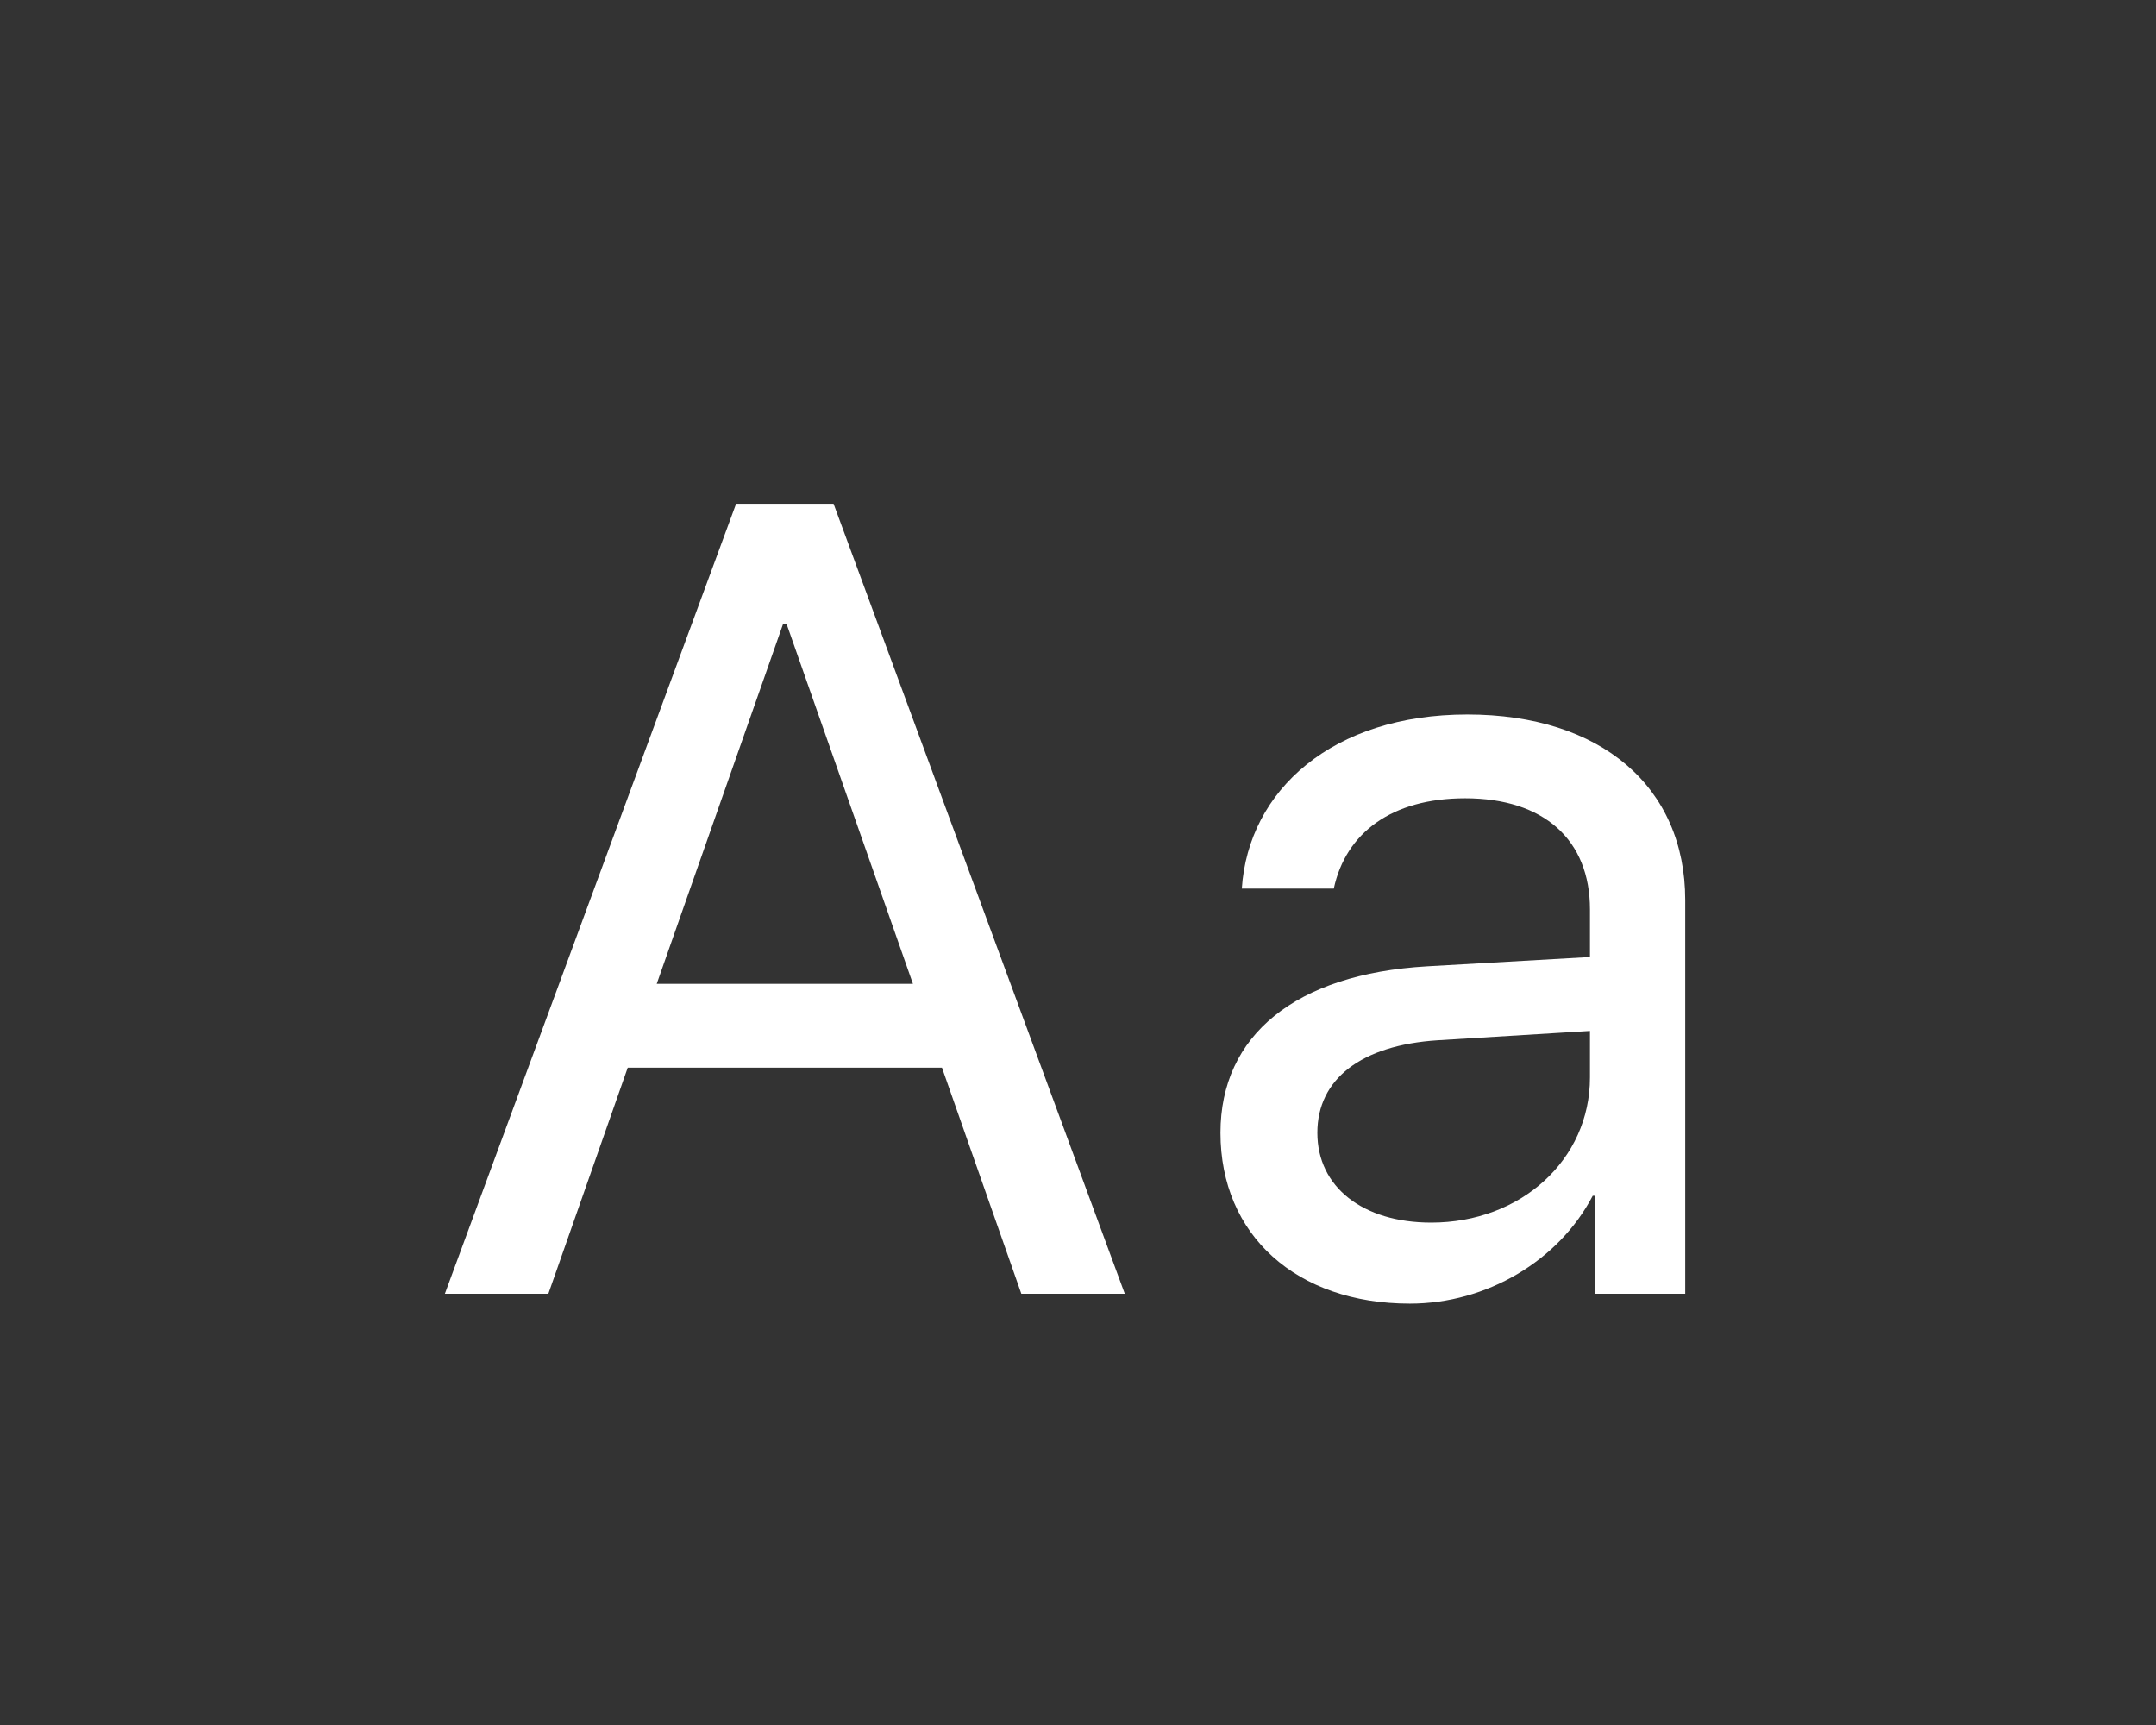 <svg xmlns="http://www.w3.org/2000/svg" width="50" height="40" viewBox="0 0 50 40">
  <rect x="0" y="0" width="50" height="40" fill="#333333" stroke="none"/>
  <path fill="#FFF" fill-rule="evenodd" d="M23.686,30 L21.845,24.757 L14.558,24.757 L12.717,30 L10.317,30 L17.071,11.681 L19.331,11.681 L26.085,30 L23.686,30 Z M18.163,14.461 L15.23,22.814 L21.172,22.814 L18.239,14.461 L18.163,14.461 Z M33.191,28.35 C35.273,28.35 36.873,26.89 36.873,24.985 L36.873,23.906 L33.344,24.122 C31.566,24.236 30.551,25.023 30.551,26.268 C30.551,27.524 31.604,28.35 33.191,28.35 Z M32.696,30.229 C30.068,30.229 28.304,28.642 28.304,26.268 C28.304,24.008 30.043,22.586 33.09,22.408 L36.873,22.192 L36.873,21.088 C36.873,19.476 35.807,18.511 33.979,18.511 C32.277,18.511 31.211,19.311 30.932,20.605 L28.799,20.605 C28.951,18.32 30.906,16.568 34.029,16.568 C37.127,16.568 39.082,18.244 39.082,20.872 L39.082,30 L36.987,30 L36.987,27.728 L36.937,27.728 C36.149,29.238 34.474,30.229 32.696,30.229 Z"/>
</svg>
